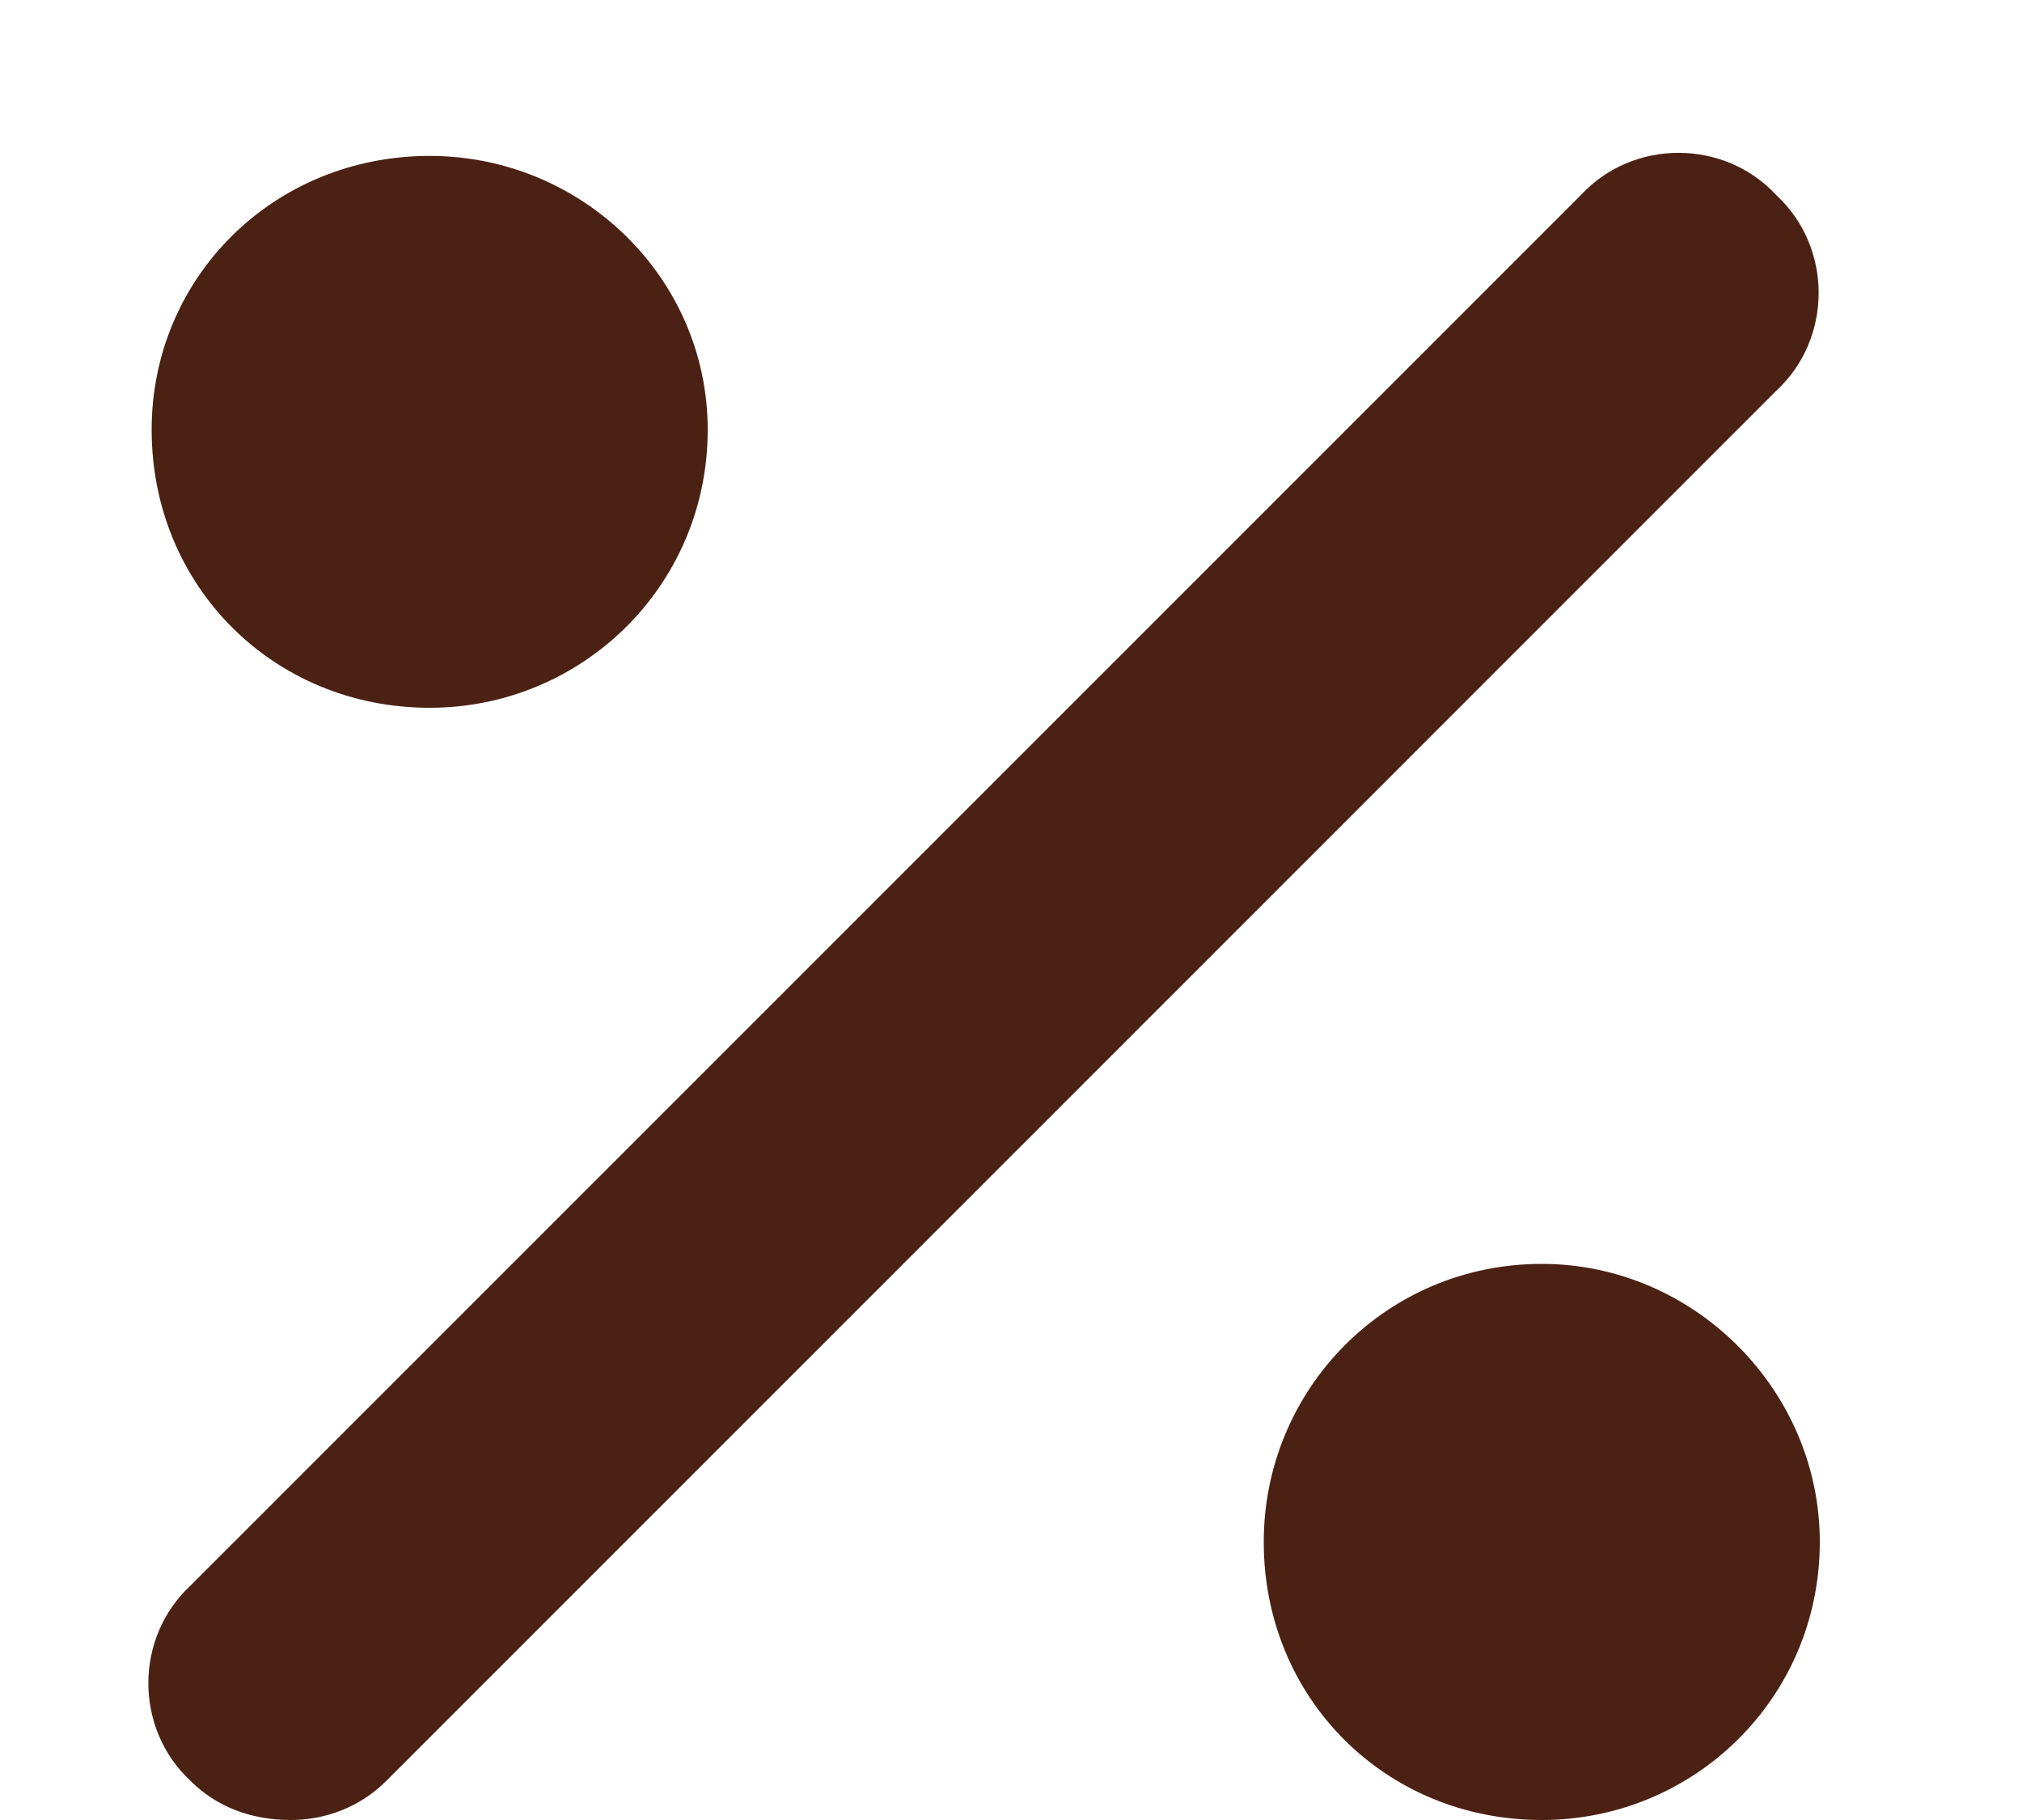 <?xml version="1.0" encoding="UTF-8"?> <svg xmlns="http://www.w3.org/2000/svg" width="10" height="9" viewBox="0 0 10 9" fill="none"><path d="M8.785 0.965C9.064 1.223 9.064 1.674 8.785 1.932L1.91 8.807C1.781 8.936 1.609 9 1.438 9C1.244 9 1.072 8.936 0.943 8.807C0.664 8.549 0.664 8.098 0.943 7.84L7.818 0.965C8.076 0.686 8.527 0.686 8.785 0.965ZM2.125 3.5C1.352 3.5 0.75 2.898 0.75 2.125C0.75 1.373 1.352 0.771 2.125 0.771C2.877 0.771 3.5 1.373 3.5 2.125C3.5 2.898 2.877 3.5 2.125 3.5ZM7.625 6.25C8.377 6.25 9 6.873 9 7.625C9 8.398 8.377 9 7.625 9C6.852 9 6.25 8.398 6.25 7.625C6.25 6.873 6.852 6.25 7.625 6.25Z" fill="#4A2113"></path></svg> 
